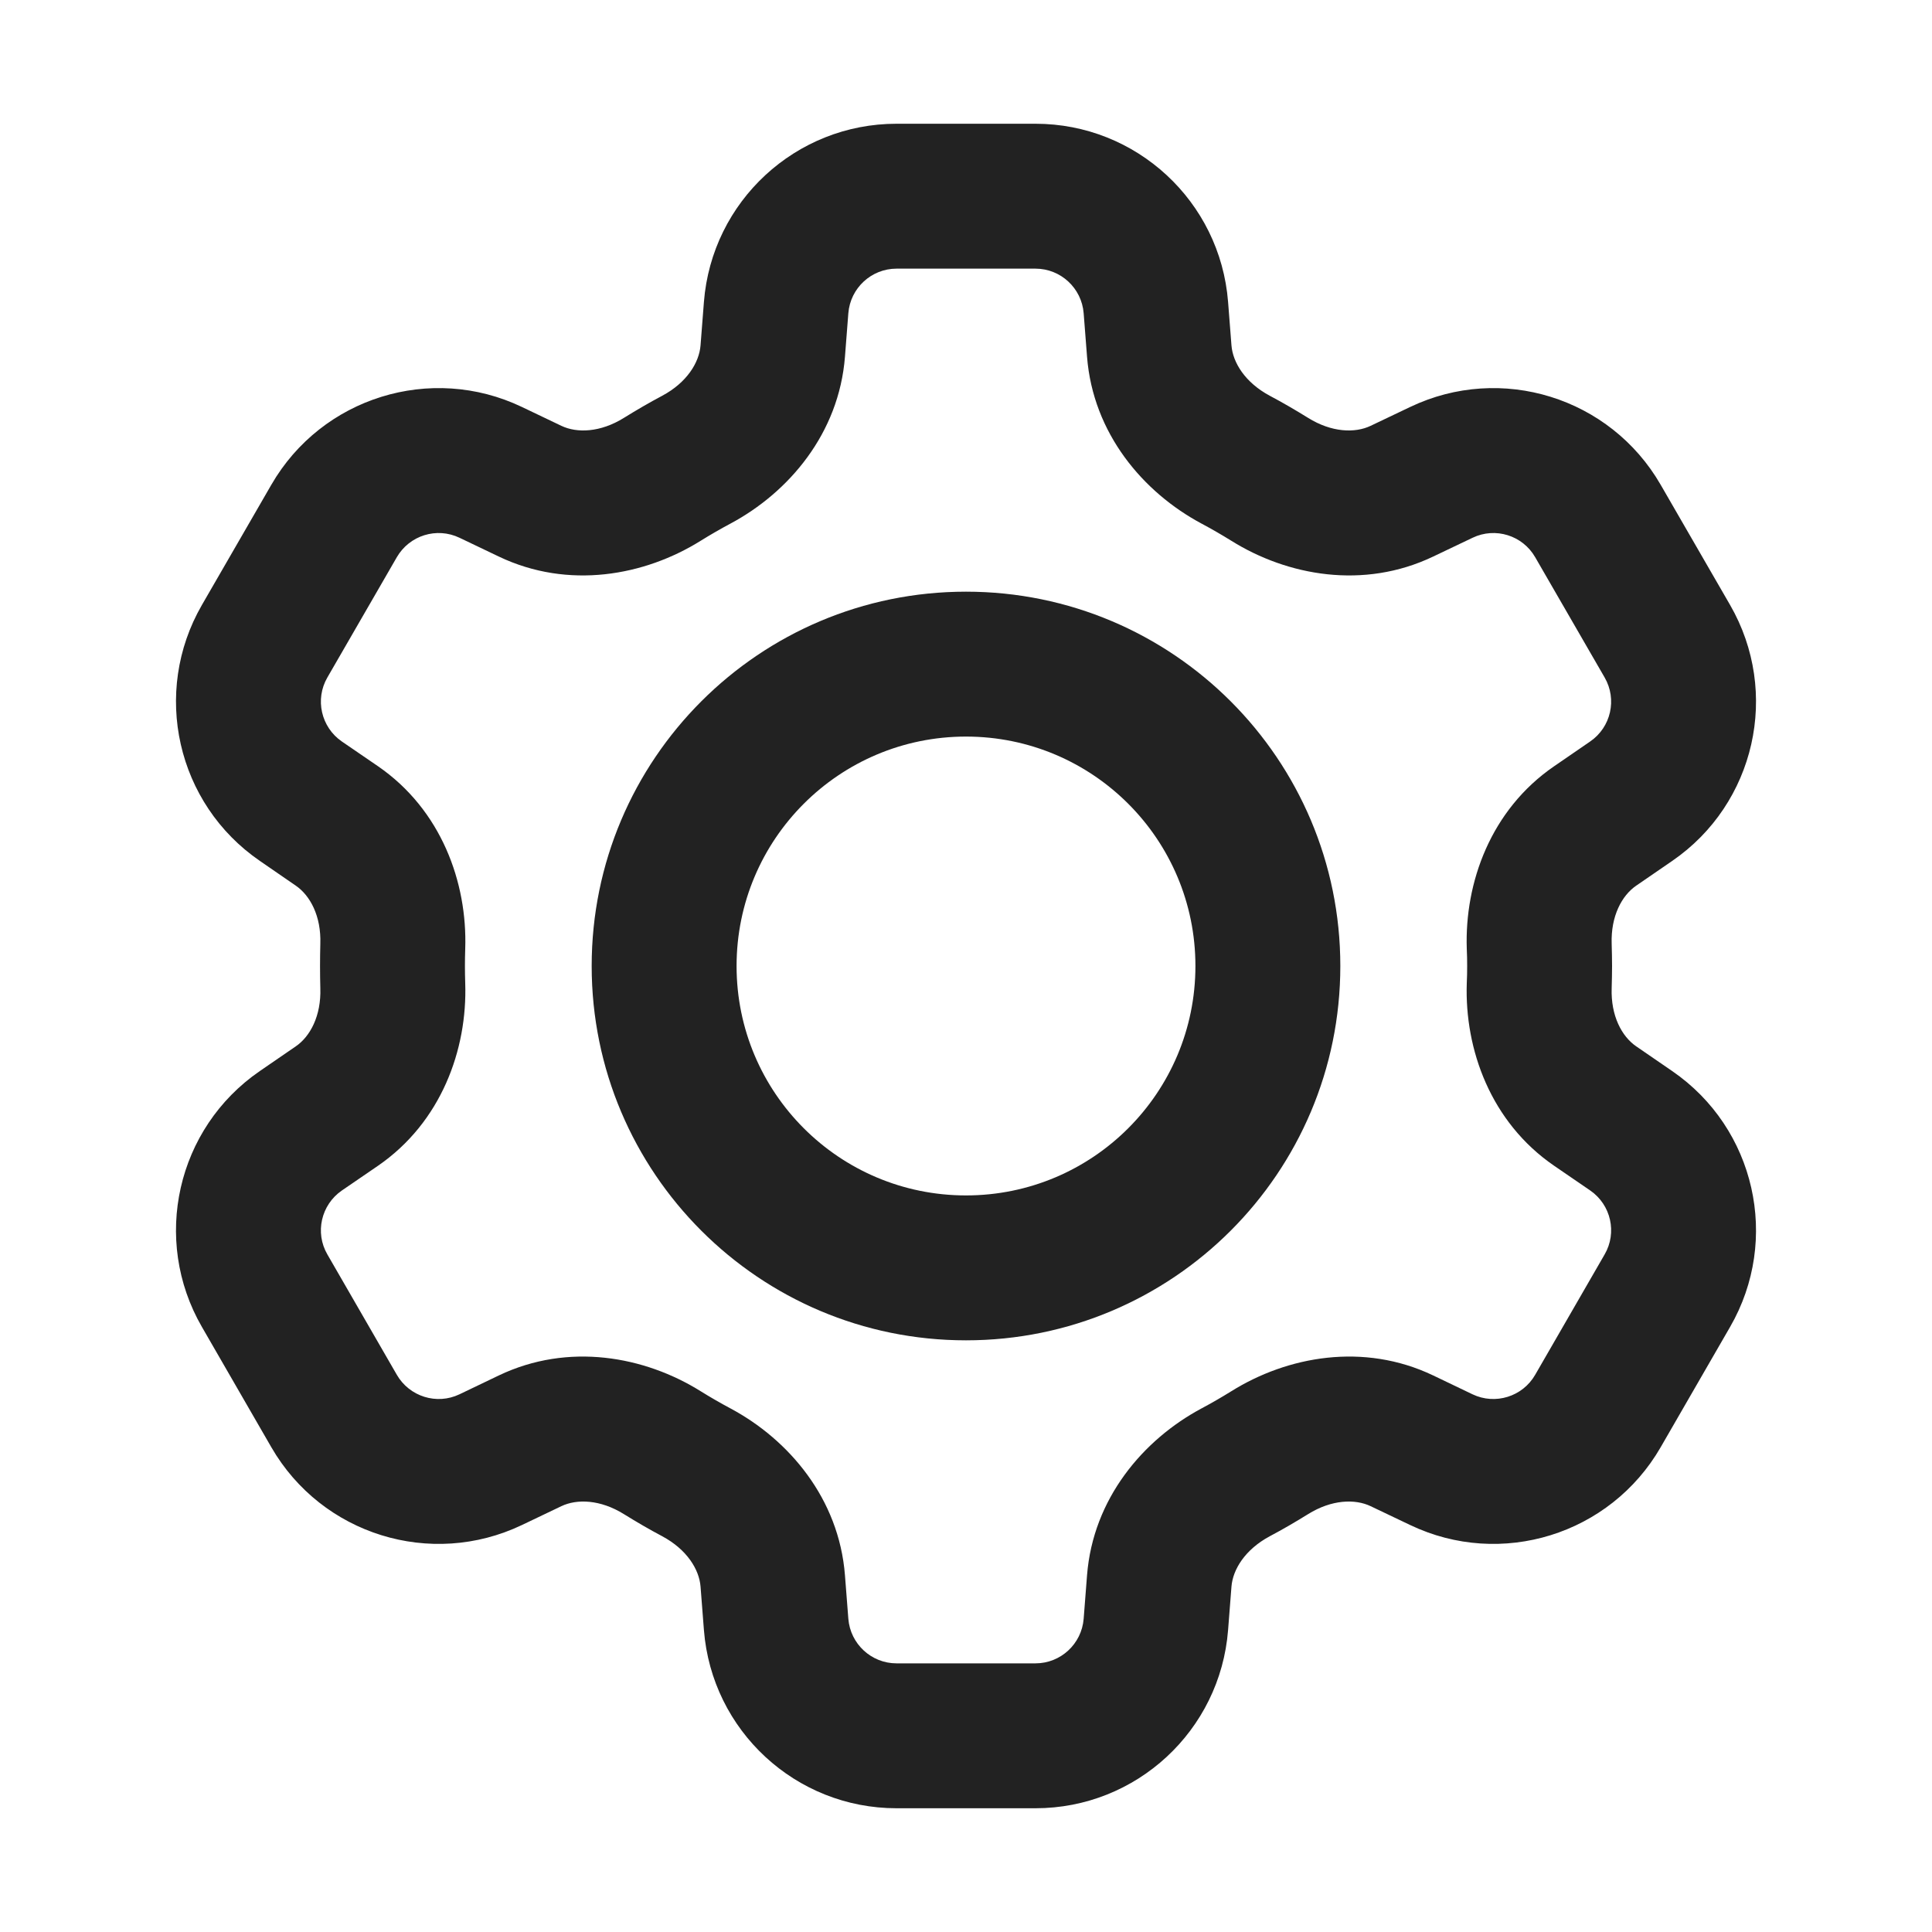 <svg width="20" height="20" viewBox="0 0 20 20" fill="none" xmlns="http://www.w3.org/2000/svg">
<path fill-rule="evenodd" clip-rule="evenodd" d="M10 6.125C7.86 6.125 6.125 7.86 6.125 10C6.125 12.14 7.86 13.875 10 13.875C12.14 13.875 13.875 12.14 13.875 10C13.875 7.86 12.14 6.125 10 6.125ZM7.625 10C7.625 8.688 8.688 7.625 10 7.625C11.312 7.625 12.375 8.688 12.375 10C12.375 11.312 11.312 12.375 10 12.375C8.688 12.375 7.625 11.312 7.625 10Z" fill="#222222"/>
<path fill-rule="evenodd" clip-rule="evenodd" d="M9.281 1.281C8.237 1.281 7.369 2.084 7.287 3.125L7.252 3.575C7.238 3.753 7.111 3.96 6.855 4.097C6.721 4.168 6.589 4.245 6.46 4.325C6.215 4.478 5.972 4.485 5.811 4.408L5.403 4.213C4.461 3.763 3.331 4.114 2.809 5.018L2.09 6.263C1.568 7.168 1.829 8.321 2.69 8.912L3.063 9.169C3.21 9.27 3.326 9.483 3.316 9.771C3.314 9.847 3.313 9.923 3.313 10C3.313 10.077 3.314 10.153 3.316 10.229C3.326 10.517 3.21 10.73 3.063 10.831L2.689 11.088C1.829 11.679 1.568 12.832 2.09 13.736L2.809 14.982C3.331 15.886 4.46 16.237 5.403 15.787L5.811 15.592C5.972 15.515 6.215 15.522 6.46 15.675C6.589 15.755 6.721 15.832 6.855 15.903C7.111 16.04 7.238 16.247 7.252 16.424L7.287 16.875C7.369 17.916 8.237 18.719 9.281 18.719H10.719C11.763 18.719 12.631 17.916 12.713 16.875L12.748 16.425C12.762 16.247 12.889 16.04 13.145 15.903C13.279 15.832 13.411 15.755 13.54 15.675C13.785 15.522 14.028 15.515 14.189 15.592L14.598 15.787C15.54 16.237 16.669 15.886 17.191 14.982L17.91 13.736C18.432 12.832 18.171 11.679 17.311 11.088L16.937 10.831C16.79 10.73 16.674 10.517 16.684 10.229C16.686 10.153 16.688 10.077 16.688 10C16.688 9.923 16.686 9.847 16.684 9.771C16.674 9.483 16.79 9.27 16.937 9.169L17.311 8.912C18.171 8.321 18.432 7.168 17.91 6.263L17.191 5.018C16.669 4.114 15.54 3.763 14.598 4.213L14.189 4.408C14.028 4.485 13.785 4.478 13.54 4.325C13.411 4.245 13.279 4.168 13.145 4.097C12.889 3.96 12.762 3.753 12.748 3.575L12.713 3.125C12.631 2.084 11.763 1.281 10.719 1.281H9.281ZM8.782 3.242C8.803 2.982 9.02 2.781 9.281 2.781H10.719C10.98 2.781 11.197 2.982 11.218 3.242L11.253 3.693C11.315 4.487 11.834 5.097 12.438 5.42C12.543 5.476 12.645 5.535 12.745 5.597C13.327 5.961 14.116 6.105 14.835 5.762L15.244 5.567C15.479 5.454 15.762 5.542 15.892 5.768L16.611 7.013C16.742 7.239 16.677 7.528 16.461 7.676L16.087 7.933C15.432 8.383 15.161 9.136 15.184 9.821C15.187 9.881 15.188 9.94 15.188 10C15.188 10.06 15.187 10.119 15.184 10.179C15.161 10.864 15.432 11.617 16.087 12.067L16.462 12.324C16.677 12.472 16.742 12.761 16.611 12.986L15.892 14.232C15.762 14.458 15.479 14.546 15.244 14.434L14.835 14.238C14.116 13.895 13.327 14.039 12.745 14.403C12.645 14.465 12.543 14.524 12.438 14.58C11.834 14.903 11.315 15.514 11.253 16.307L11.218 16.758C11.197 17.018 10.98 17.219 10.719 17.219H9.281C9.02 17.219 8.803 17.018 8.782 16.758L8.747 16.307C8.685 15.513 8.166 14.903 7.562 14.58C7.457 14.524 7.355 14.465 7.255 14.403C6.673 14.039 5.884 13.895 5.165 14.238L4.756 14.434C4.521 14.546 4.239 14.458 4.108 14.232L3.389 12.986C3.258 12.761 3.324 12.472 3.539 12.324L3.913 12.068C4.568 11.617 4.839 10.864 4.816 10.179C4.814 10.119 4.813 10.06 4.813 10C4.813 9.94 4.814 9.881 4.816 9.821C4.839 9.136 4.568 8.383 3.913 7.932L3.539 7.676C3.324 7.528 3.258 7.239 3.389 7.013L4.108 5.768C4.239 5.542 4.521 5.454 4.757 5.567L5.165 5.762C5.884 6.105 6.673 5.961 7.255 5.597C7.355 5.535 7.457 5.476 7.562 5.42C8.166 5.097 8.685 4.487 8.747 3.693L8.782 3.242Z" fill="#222222"/>
</svg>
